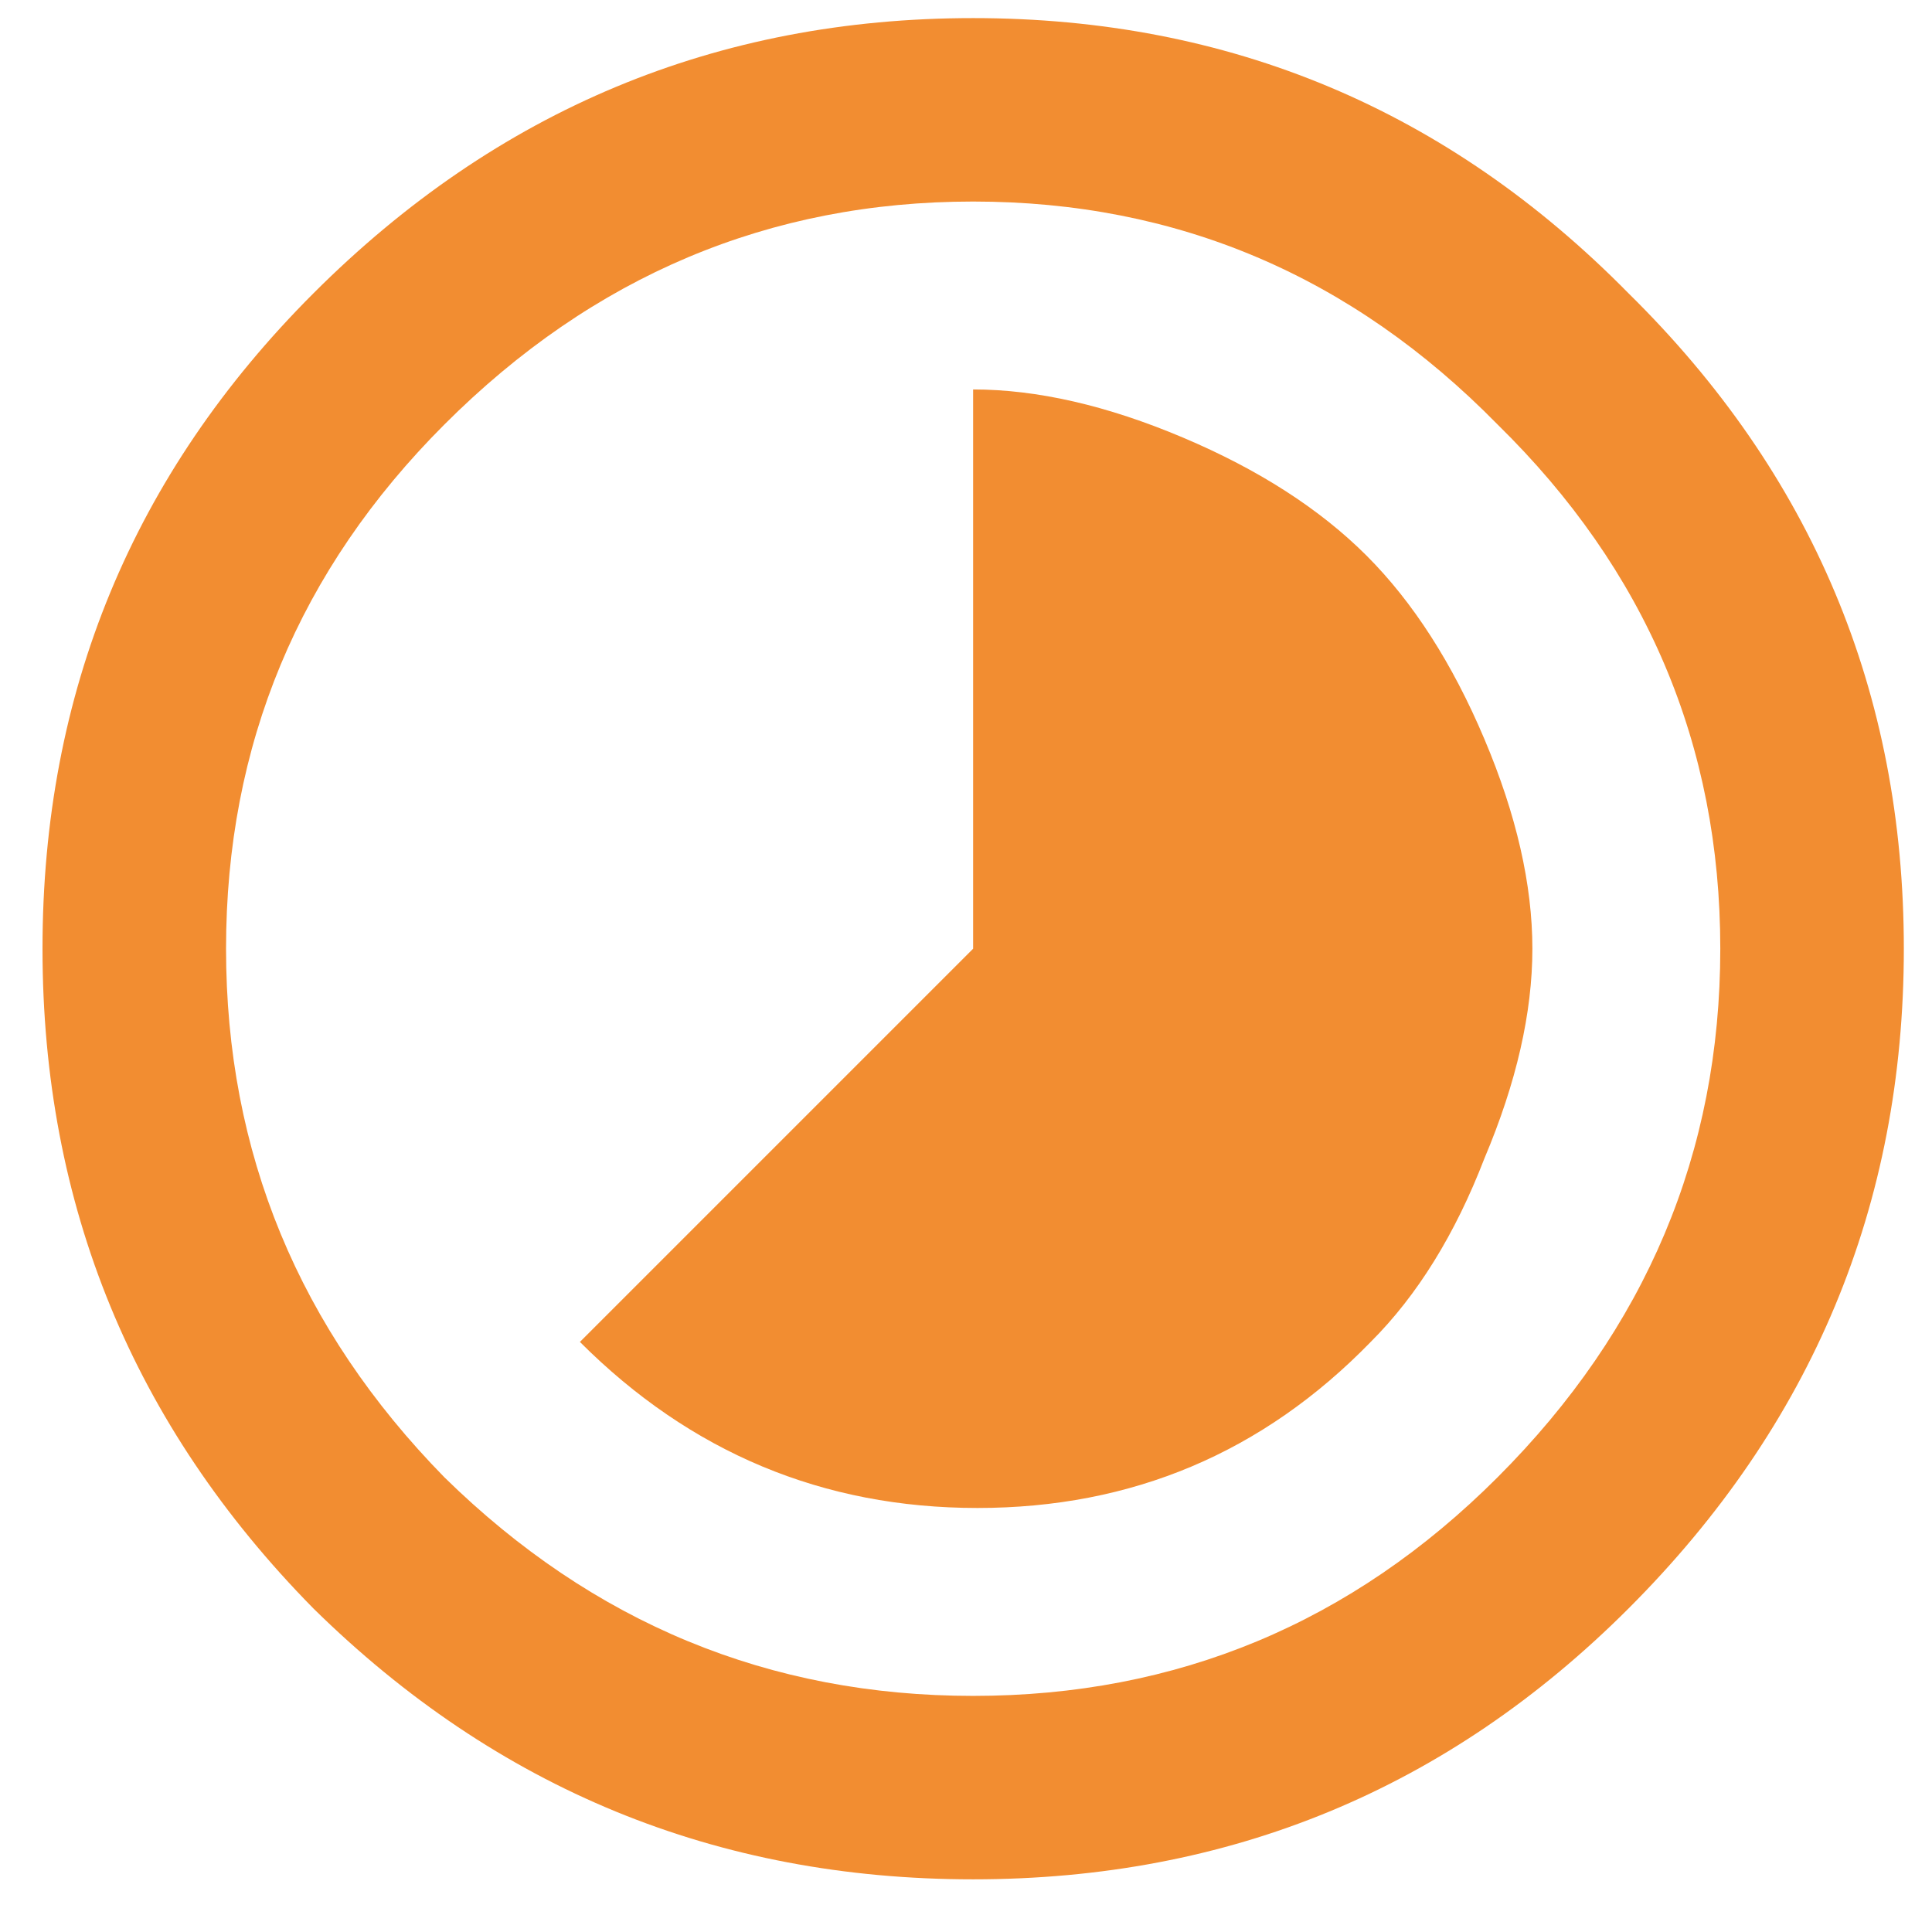 <svg width="19" height="19" viewBox="0 0 19 19" fill="none" xmlns="http://www.w3.org/2000/svg">
<path d="M4.371 14.529C5.832 15.962 7.565 16.678 9.57 16.678C11.575 16.678 13.294 15.962 14.727 14.529C16.188 13.068 16.918 11.335 16.918 9.33C16.918 7.325 16.188 5.606 14.727 4.174C13.294 2.713 11.575 1.982 9.57 1.982C7.565 1.982 5.832 2.713 4.371 4.174C2.939 5.606 2.223 7.325 2.223 9.33C2.223 11.335 2.939 13.068 4.371 14.529ZM3.082 2.885C4.887 1.08 7.049 0.178 9.57 0.178C12.091 0.178 14.24 1.08 16.016 2.885C17.82 4.661 18.723 6.809 18.723 9.33C18.723 11.851 17.82 14.014 16.016 15.818C14.24 17.594 12.091 18.482 9.57 18.482C7.049 18.482 4.887 17.594 3.082 15.818C1.306 14.014 0.418 11.851 0.418 9.33C0.418 6.809 1.306 4.661 3.082 2.885ZM11.633 4.303C12.378 4.618 12.979 5.005 13.438 5.463C13.896 5.921 14.283 6.523 14.598 7.268C14.913 8.012 15.07 8.7 15.07 9.33C15.07 9.96 14.913 10.648 14.598 11.393C14.311 12.137 13.939 12.739 13.48 13.197C12.421 14.286 11.132 14.83 9.613 14.83C8.095 14.83 6.792 14.286 5.703 13.197L9.57 9.33V3.83C10.2 3.83 10.888 3.988 11.633 4.303Z" fill="#F28D31"/>
</svg>
